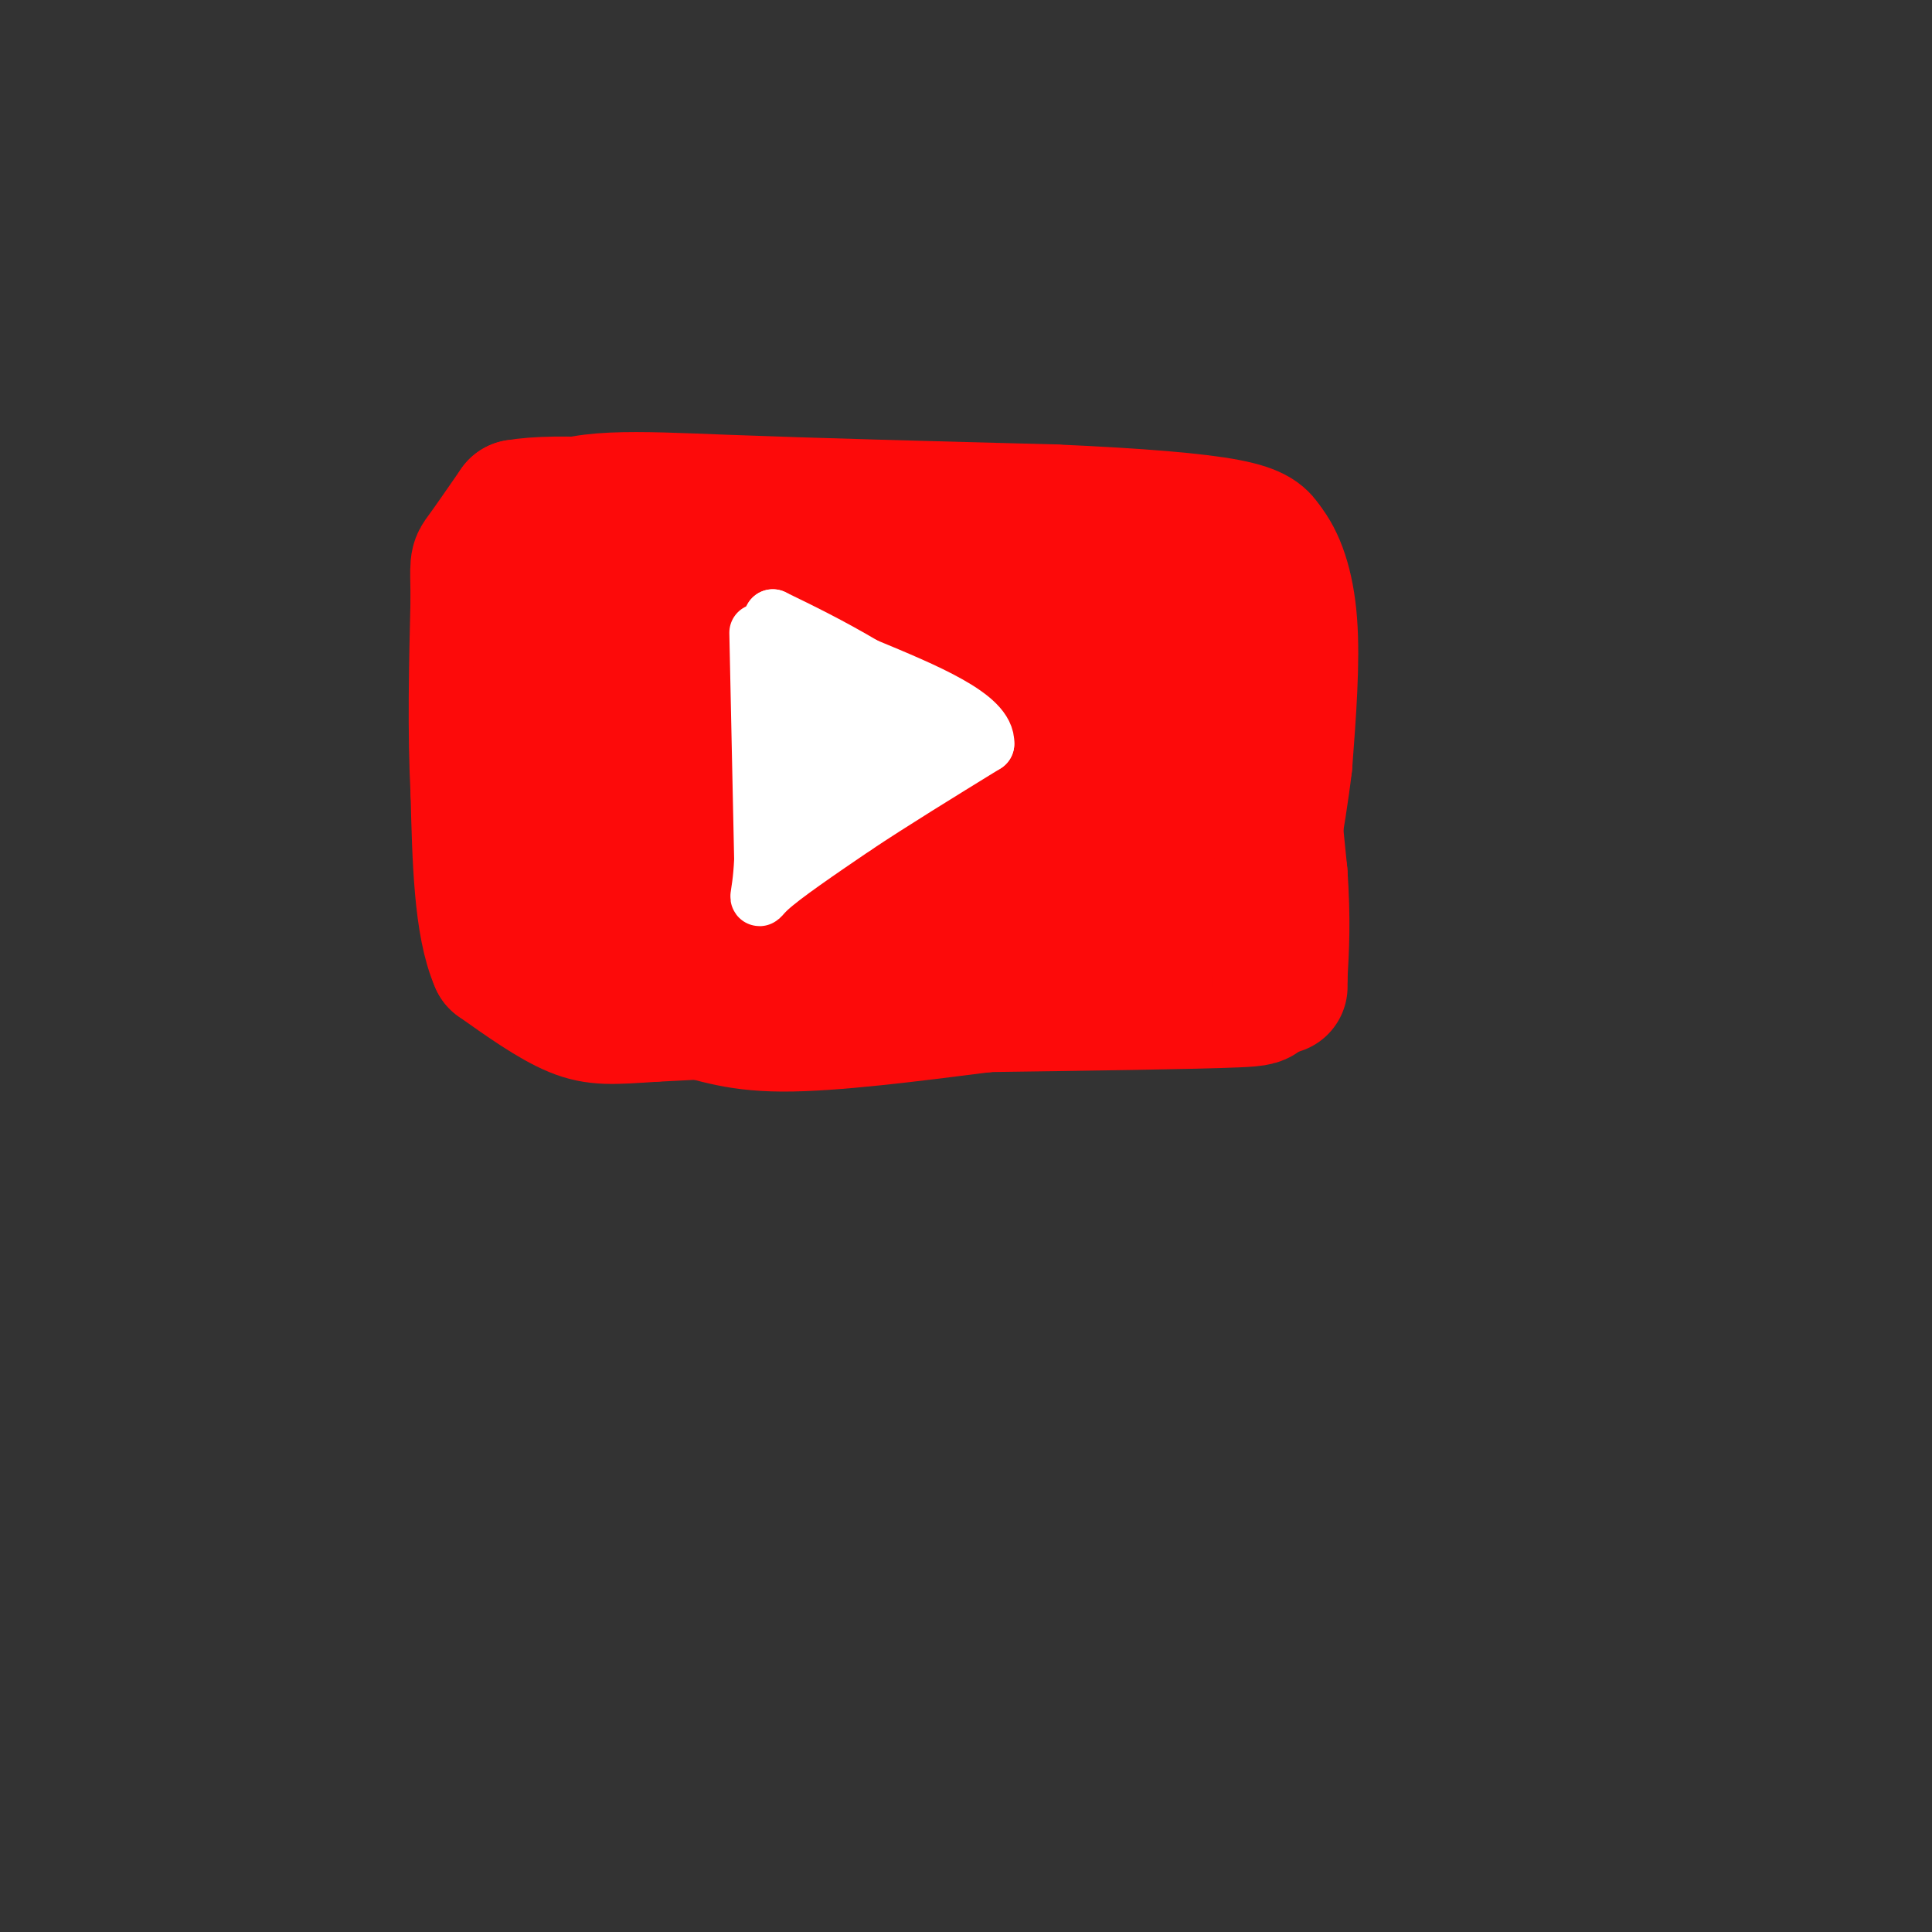<svg viewBox='0 0 400 400' version='1.1' xmlns='http://www.w3.org/2000/svg' xmlns:xlink='http://www.w3.org/1999/xlink'><rect x="0" y="0" width="400" height="400" fill="#333333" stroke="none"/><g fill='none' stroke='rgb(253,10,10)' stroke-width='28' stroke-linecap='round' stroke-linejoin='round'><path d='M138,108c11.500,-1.000 23.000,-2.000 42,0c19.000,2.000 45.500,7.000 72,12'/><path d='M252,120c12.726,2.929 8.542,4.250 8,6c-0.542,1.750 2.560,3.929 1,15c-1.560,11.071 -7.780,31.036 -14,51'/><path d='M247,192c-4.202,10.417 -7.708,10.958 -8,12c-0.292,1.042 2.631,2.583 -16,0c-18.631,-2.583 -58.815,-9.292 -99,-16'/><path d='M124,188c-17.262,-2.952 -10.917,-2.333 -10,-4c0.917,-1.667 -3.595,-5.619 -5,-15c-1.405,-9.381 0.298,-24.190 2,-39'/><path d='M111,130c0.222,-7.800 -0.222,-7.800 1,-9c1.222,-1.200 4.111,-3.600 7,-6'/><path d='M119,115c6.422,-1.289 18.978,-1.511 37,1c18.022,2.511 41.511,7.756 65,13'/><path d='M221,129c14.321,2.250 17.625,1.375 21,0c3.375,-1.375 6.821,-3.250 4,5c-2.821,8.250 -11.911,26.625 -21,45'/><path d='M225,179c-3.433,8.059 -1.514,5.708 -2,2c-0.486,-3.708 -3.376,-8.773 -2,-19c1.376,-10.227 7.018,-25.618 9,-33c1.982,-7.382 0.303,-6.757 -3,-4c-3.303,2.757 -8.229,7.645 -13,16c-4.771,8.355 -9.385,20.178 -14,32'/><path d='M200,173c-0.485,-3.616 5.301,-28.657 6,-37c0.699,-8.343 -3.689,0.011 -6,5c-2.311,4.989 -2.545,6.612 -3,12c-0.455,5.388 -1.130,14.539 0,18c1.130,3.461 4.065,1.230 7,-1'/><path d='M204,170c2.007,-1.886 3.526,-6.099 4,-10c0.474,-3.901 -0.095,-7.488 -2,-11c-1.905,-3.512 -5.145,-6.949 -10,-10c-4.855,-3.051 -11.326,-5.715 -16,-4c-4.674,1.715 -7.552,7.810 -9,15c-1.448,7.190 -1.467,15.474 0,20c1.467,4.526 4.419,5.293 7,4c2.581,-1.293 4.790,-4.647 7,-8'/><path d='M185,166c1.906,-5.868 3.171,-16.539 1,-24c-2.171,-7.461 -7.776,-11.711 -12,-13c-4.224,-1.289 -7.066,0.384 -9,2c-1.934,1.616 -2.960,3.176 -5,9c-2.040,5.824 -5.093,15.912 -6,22c-0.907,6.088 0.333,8.178 2,9c1.667,0.822 3.762,0.378 5,-2c1.238,-2.378 1.619,-6.689 2,-11'/><path d='M163,158c-0.325,-6.158 -2.139,-16.053 -6,-22c-3.861,-5.947 -9.770,-7.947 -14,-7c-4.230,0.947 -6.780,4.842 -8,12c-1.220,7.158 -1.110,17.579 -1,28'/><path d='M134,169c-3.800,0.444 -12.800,-12.444 -17,-21c-4.200,-8.556 -3.600,-12.778 -3,-17'/><path d='M114,131c-0.500,-6.833 -0.250,-15.417 0,-24'/><path d='M114,107c4.978,-4.489 17.422,-3.711 36,-3c18.578,0.711 43.289,1.356 68,2'/><path d='M218,106c18.222,0.800 29.778,1.800 36,3c6.222,1.200 7.111,2.600 8,4'/><path d='M262,113c2.400,2.889 4.400,8.111 5,16c0.600,7.889 -0.200,18.444 -1,29'/><path d='M266,158c-1.333,11.500 -4.167,25.750 -7,40'/><path d='M259,198c0.644,8.178 5.756,8.622 -3,9c-8.756,0.378 -31.378,0.689 -54,1'/><path d='M202,208c-18.711,-2.289 -38.489,-8.511 -51,-11c-12.511,-2.489 -17.756,-1.244 -23,0'/><path d='M128,197c-6.556,1.867 -11.444,6.533 -15,2c-3.556,-4.533 -5.778,-18.267 -8,-32'/><path d='M105,167c-1.167,-13.667 -0.083,-31.833 1,-50'/><path d='M106,117c0.667,-9.833 1.833,-9.417 3,-9'/><path d='M109,108c2.667,0.190 7.833,5.167 12,9c4.167,3.833 7.333,6.524 8,18c0.667,11.476 -1.167,31.738 -3,52'/><path d='M126,187c-2.667,11.333 -7.833,13.667 -13,16'/><path d='M113,203c2.333,3.500 14.667,4.250 27,5'/><path d='M140,208c7.222,1.844 11.778,3.956 22,4c10.222,0.044 26.111,-1.978 42,-4'/><path d='M204,208c8.155,-0.869 7.542,-1.042 10,-6c2.458,-4.958 7.988,-14.702 4,-19c-3.988,-4.298 -17.494,-3.149 -31,-2'/><path d='M187,181c-9.533,0.756 -17.867,3.644 -18,7c-0.133,3.356 7.933,7.178 16,11'/><path d='M185,199c1.867,3.178 -1.467,5.622 -5,7c-3.533,1.378 -7.267,1.689 -11,2'/><path d='M169,208c-7.500,0.667 -20.750,1.333 -34,2'/><path d='M135,210c-8.133,0.533 -11.467,0.867 -16,-1c-4.533,-1.867 -10.267,-5.933 -16,-10'/><path d='M103,199c-3.333,-7.500 -3.667,-21.250 -4,-35'/><path d='M99,164c-0.667,-12.500 -0.333,-26.250 0,-40'/><path d='M99,124c-0.089,-7.778 -0.311,-7.222 1,-9c1.311,-1.778 4.156,-5.889 7,-10'/><path d='M107,105c8.333,-1.467 25.667,-0.133 43,2c17.333,2.133 34.667,5.067 52,8'/><path d='M202,115c14.096,1.563 23.335,1.470 30,2c6.665,0.530 10.756,1.681 15,5c4.244,3.319 8.641,8.805 11,13c2.359,4.195 2.679,7.097 3,10'/><path d='M261,145c1.167,7.667 2.583,21.833 4,36'/><path d='M265,181c0.667,9.500 0.333,15.250 0,21'/><path d='M265,202c0.000,3.667 0.000,2.333 0,1'/></g>
<g fill='none' stroke='rgb(255,255,255)' stroke-width='12' stroke-linecap='round' stroke-linejoin='round'><path d='M157,131c0.000,0.000 1.000,47.000 1,47'/><path d='M158,178c-0.422,9.222 -1.978,8.778 1,6c2.978,-2.778 10.489,-7.889 18,-13'/><path d='M177,171c7.500,-5.000 17.250,-11.000 27,-17'/><path d='M204,154c0.333,-5.500 -12.333,-10.750 -25,-16'/><path d='M179,138c-7.333,-4.333 -13.167,-7.167 -19,-10'/><path d='M160,128c-2.167,4.833 1.917,21.917 6,39'/><path d='M166,167c0.800,8.067 -0.200,8.733 0,3c0.200,-5.733 1.600,-17.867 3,-30'/><path d='M169,140c1.489,1.111 3.711,18.889 5,23c1.289,4.111 1.644,-5.444 2,-15'/><path d='M176,148c-0.400,-3.356 -2.400,-4.244 0,-3c2.400,1.244 9.200,4.622 16,8'/><path d='M192,153c0.667,2.500 -5.667,4.750 -12,7'/><path d='M180,160c-0.500,0.333 4.250,-2.333 9,-5'/></g>
</svg>
